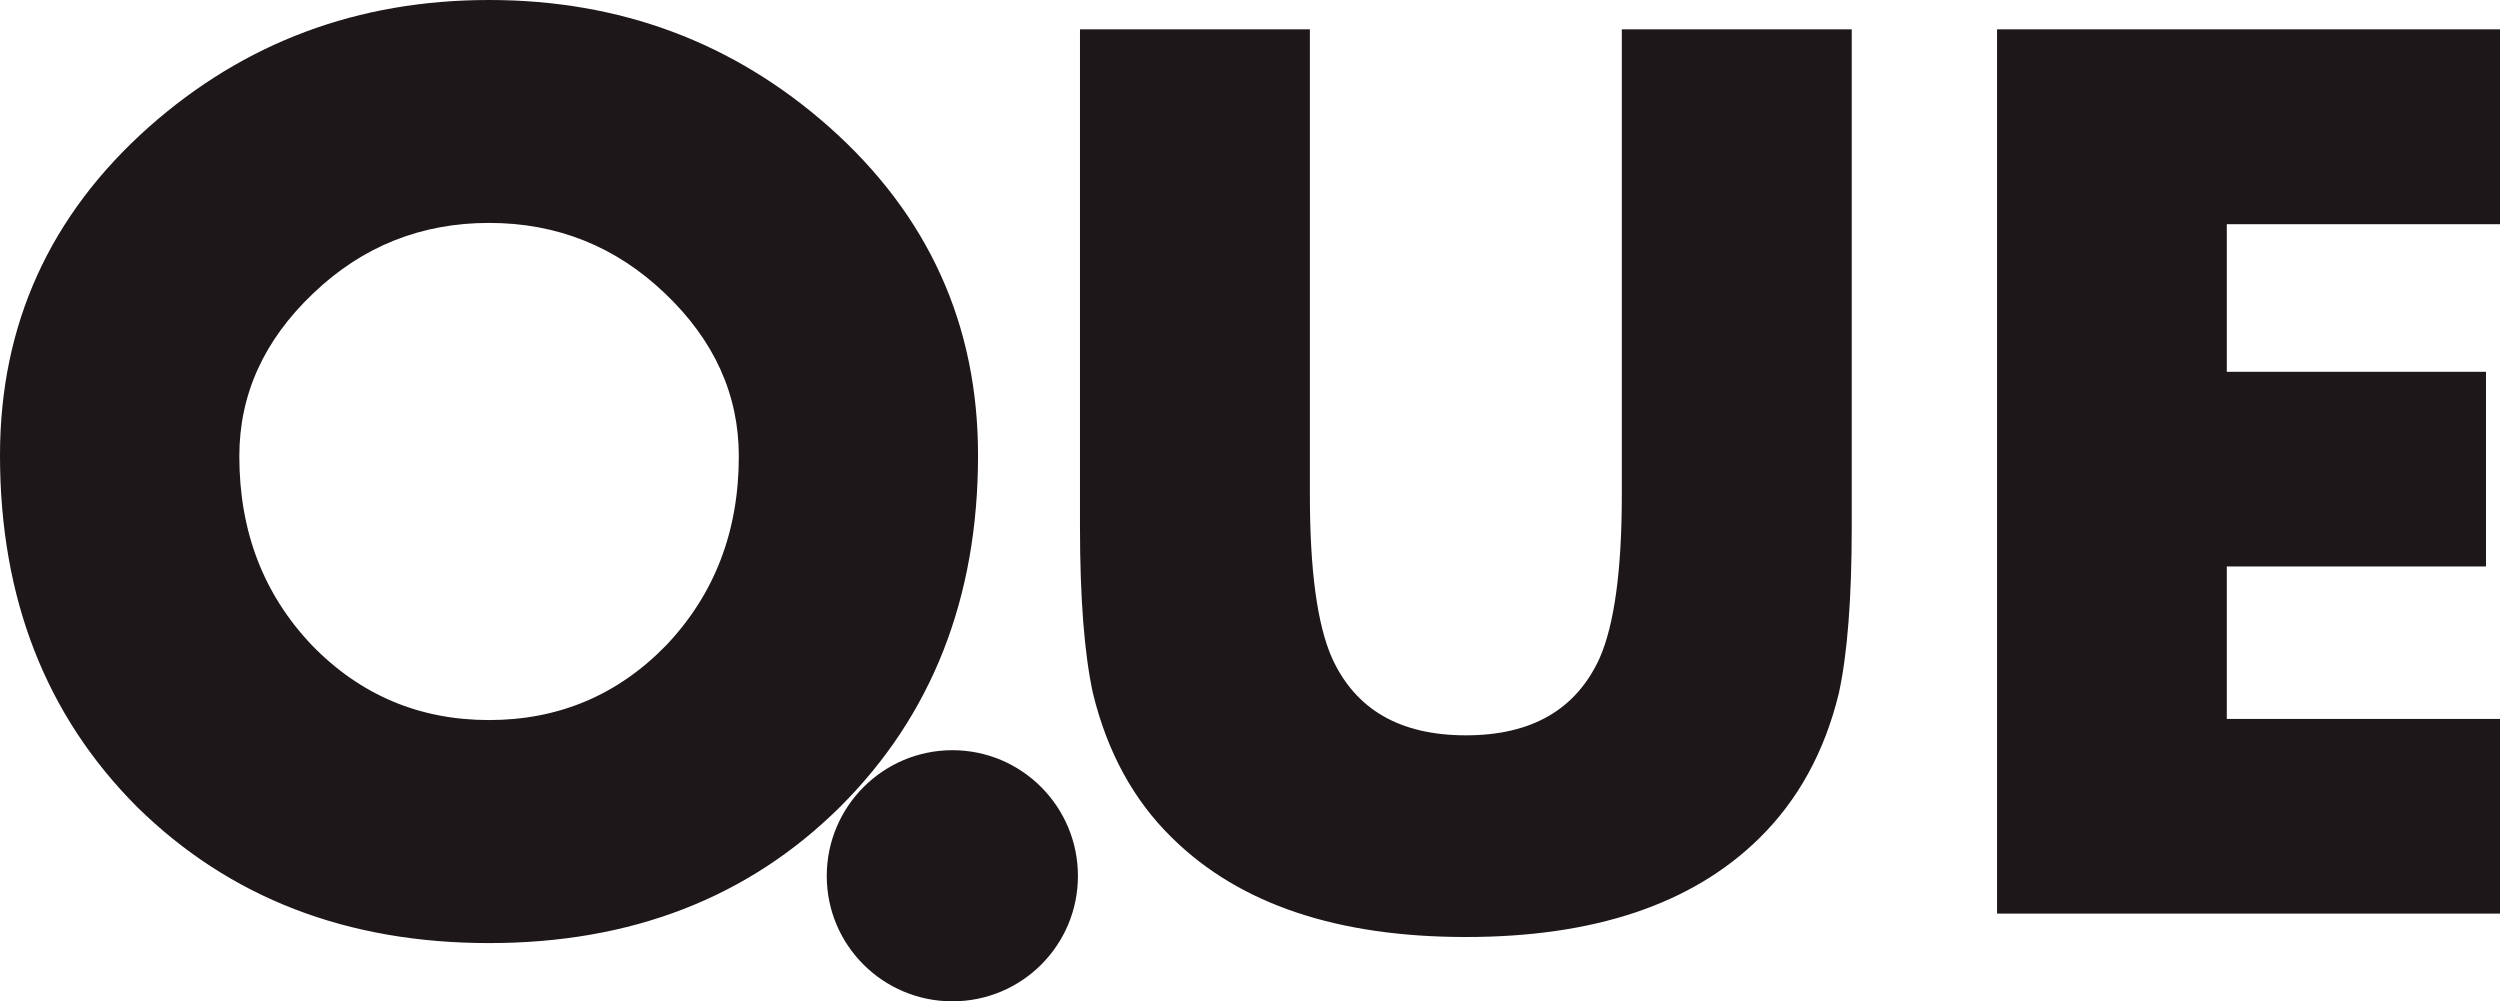 <?xml version="1.0" encoding="UTF-8" standalone="no"?>
<svg
   xmlns:dc="http://purl.org/dc/elements/1.1/"
   xmlns:cc="http://creativecommons.org/ns#"
   xmlns:rdf="http://www.w3.org/1999/02/22-rdf-syntax-ns#"
   xmlns:svg="http://www.w3.org/2000/svg"
   xmlns="http://www.w3.org/2000/svg"
   xmlns:sodipodi="http://sodipodi.sourceforge.net/DTD/sodipodi-0.dtd"
   xmlns:inkscape="http://www.inkscape.org/namespaces/inkscape"
   version="1.1"
   id="Layer_1"
   x="0px"
   y="0px"
   width="170.793"
   height="68.408"
   viewBox="0 0 170.793 68.408"
   enable-background="new 0 0 200 153"
   xml:space="preserve"
   sodipodi:docname="logo-05.svg"
   inkscape:version="1.0.2 (e86c870879, 2021-01-15, custom)"><defs
   id="defs9" /><sodipodi:namedview
   pagecolor="#ffffff"
   bordercolor="#666666"
   borderopacity="1"
   objecttolerance="10"
   gridtolerance="10"
   guidetolerance="10"
   inkscape:pageopacity="0"
   inkscape:pageshadow="2"
   inkscape:window-width="1920"
   inkscape:window-height="1001"
   id="namedview7"
   showgrid="false"
   inkscape:zoom="5.5424837"
   inkscape:cx="85.396"
   inkscape:cy="34.204"
   inkscape:window-x="-9"
   inkscape:window-y="-9"
   inkscape:window-maximized="1"
   inkscape:current-layer="Layer_1" />
<g
   id="g4"
   transform="translate(-14.604,-42.296)">
	<path
   fill-rule="evenodd"
   clip-rule="evenodd"
   fill="#1d1719"
   d="m 71.085,102.138 c 0,-4.738 3.849,-8.59 8.584,-8.59 4.738,0 8.576,3.853 8.576,8.59 0,4.742 -3.838,8.566 -8.576,8.566 -4.735,0 -8.584,-3.824 -8.584,-8.566 M 185.397,57.613 H 166.733 V 67.696 H 184.44 V 80.997 H 166.733 V 91.41 h 18.664 v 13.301 h -34.36 V 44.302 h 34.36 z M 125.4,44.302 h 15.71 v 33.97 c 0,4.912 -0.297,8.719 -0.883,11.388 -0.971,4.004 -2.797,7.318 -5.448,9.916 -4.596,4.508 -11.28,6.734 -20.026,6.734 -8.764,0 -15.439,-2.226 -20.036,-6.734 -2.675,-2.598 -4.469,-5.912 -5.446,-9.916 -0.585,-2.669 -0.886,-6.476 -0.886,-11.388 v -33.97 h 15.706 v 31.805 c 0,5.135 0.497,8.846 1.516,11.153 1.611,3.52 4.648,5.271 9.146,5.271 4.482,0 7.523,-1.751 9.132,-5.271 1.009,-2.307 1.516,-6.018 1.516,-11.153 V 44.302 Z M 48.016,57.525 c -4.648,0 -8.664,1.605 -12.014,4.813 -3.374,3.207 -5.048,6.915 -5.048,11.128 0,5.135 1.652,9.434 4.959,12.911 3.317,3.417 7.364,5.111 12.103,5.111 4.735,0 8.786,-1.694 12.104,-5.111 3.298,-3.477 4.958,-7.776 4.958,-12.911 0,-4.214 -1.679,-7.921 -5.046,-11.128 -3.359,-3.208 -7.369,-4.813 -12.016,-4.813 m 0,-15.229 c 8.971,0 16.701,2.899 23.224,8.666 6.792,6.032 10.181,13.513 10.181,22.441 0,9.753 -3.154,17.777 -9.445,24.036 -6.252,6.188 -14.242,9.286 -23.959,9.286 -9.725,0 -17.73,-3.098 -24.032,-9.286 -6.256,-6.259 -9.381,-14.283 -9.381,-24.036 0,-8.928 3.398,-16.41 10.182,-22.441 6.516,-5.767 14.249,-8.666 23.23,-8.666"
   id="path2" />
</g>
</svg>
